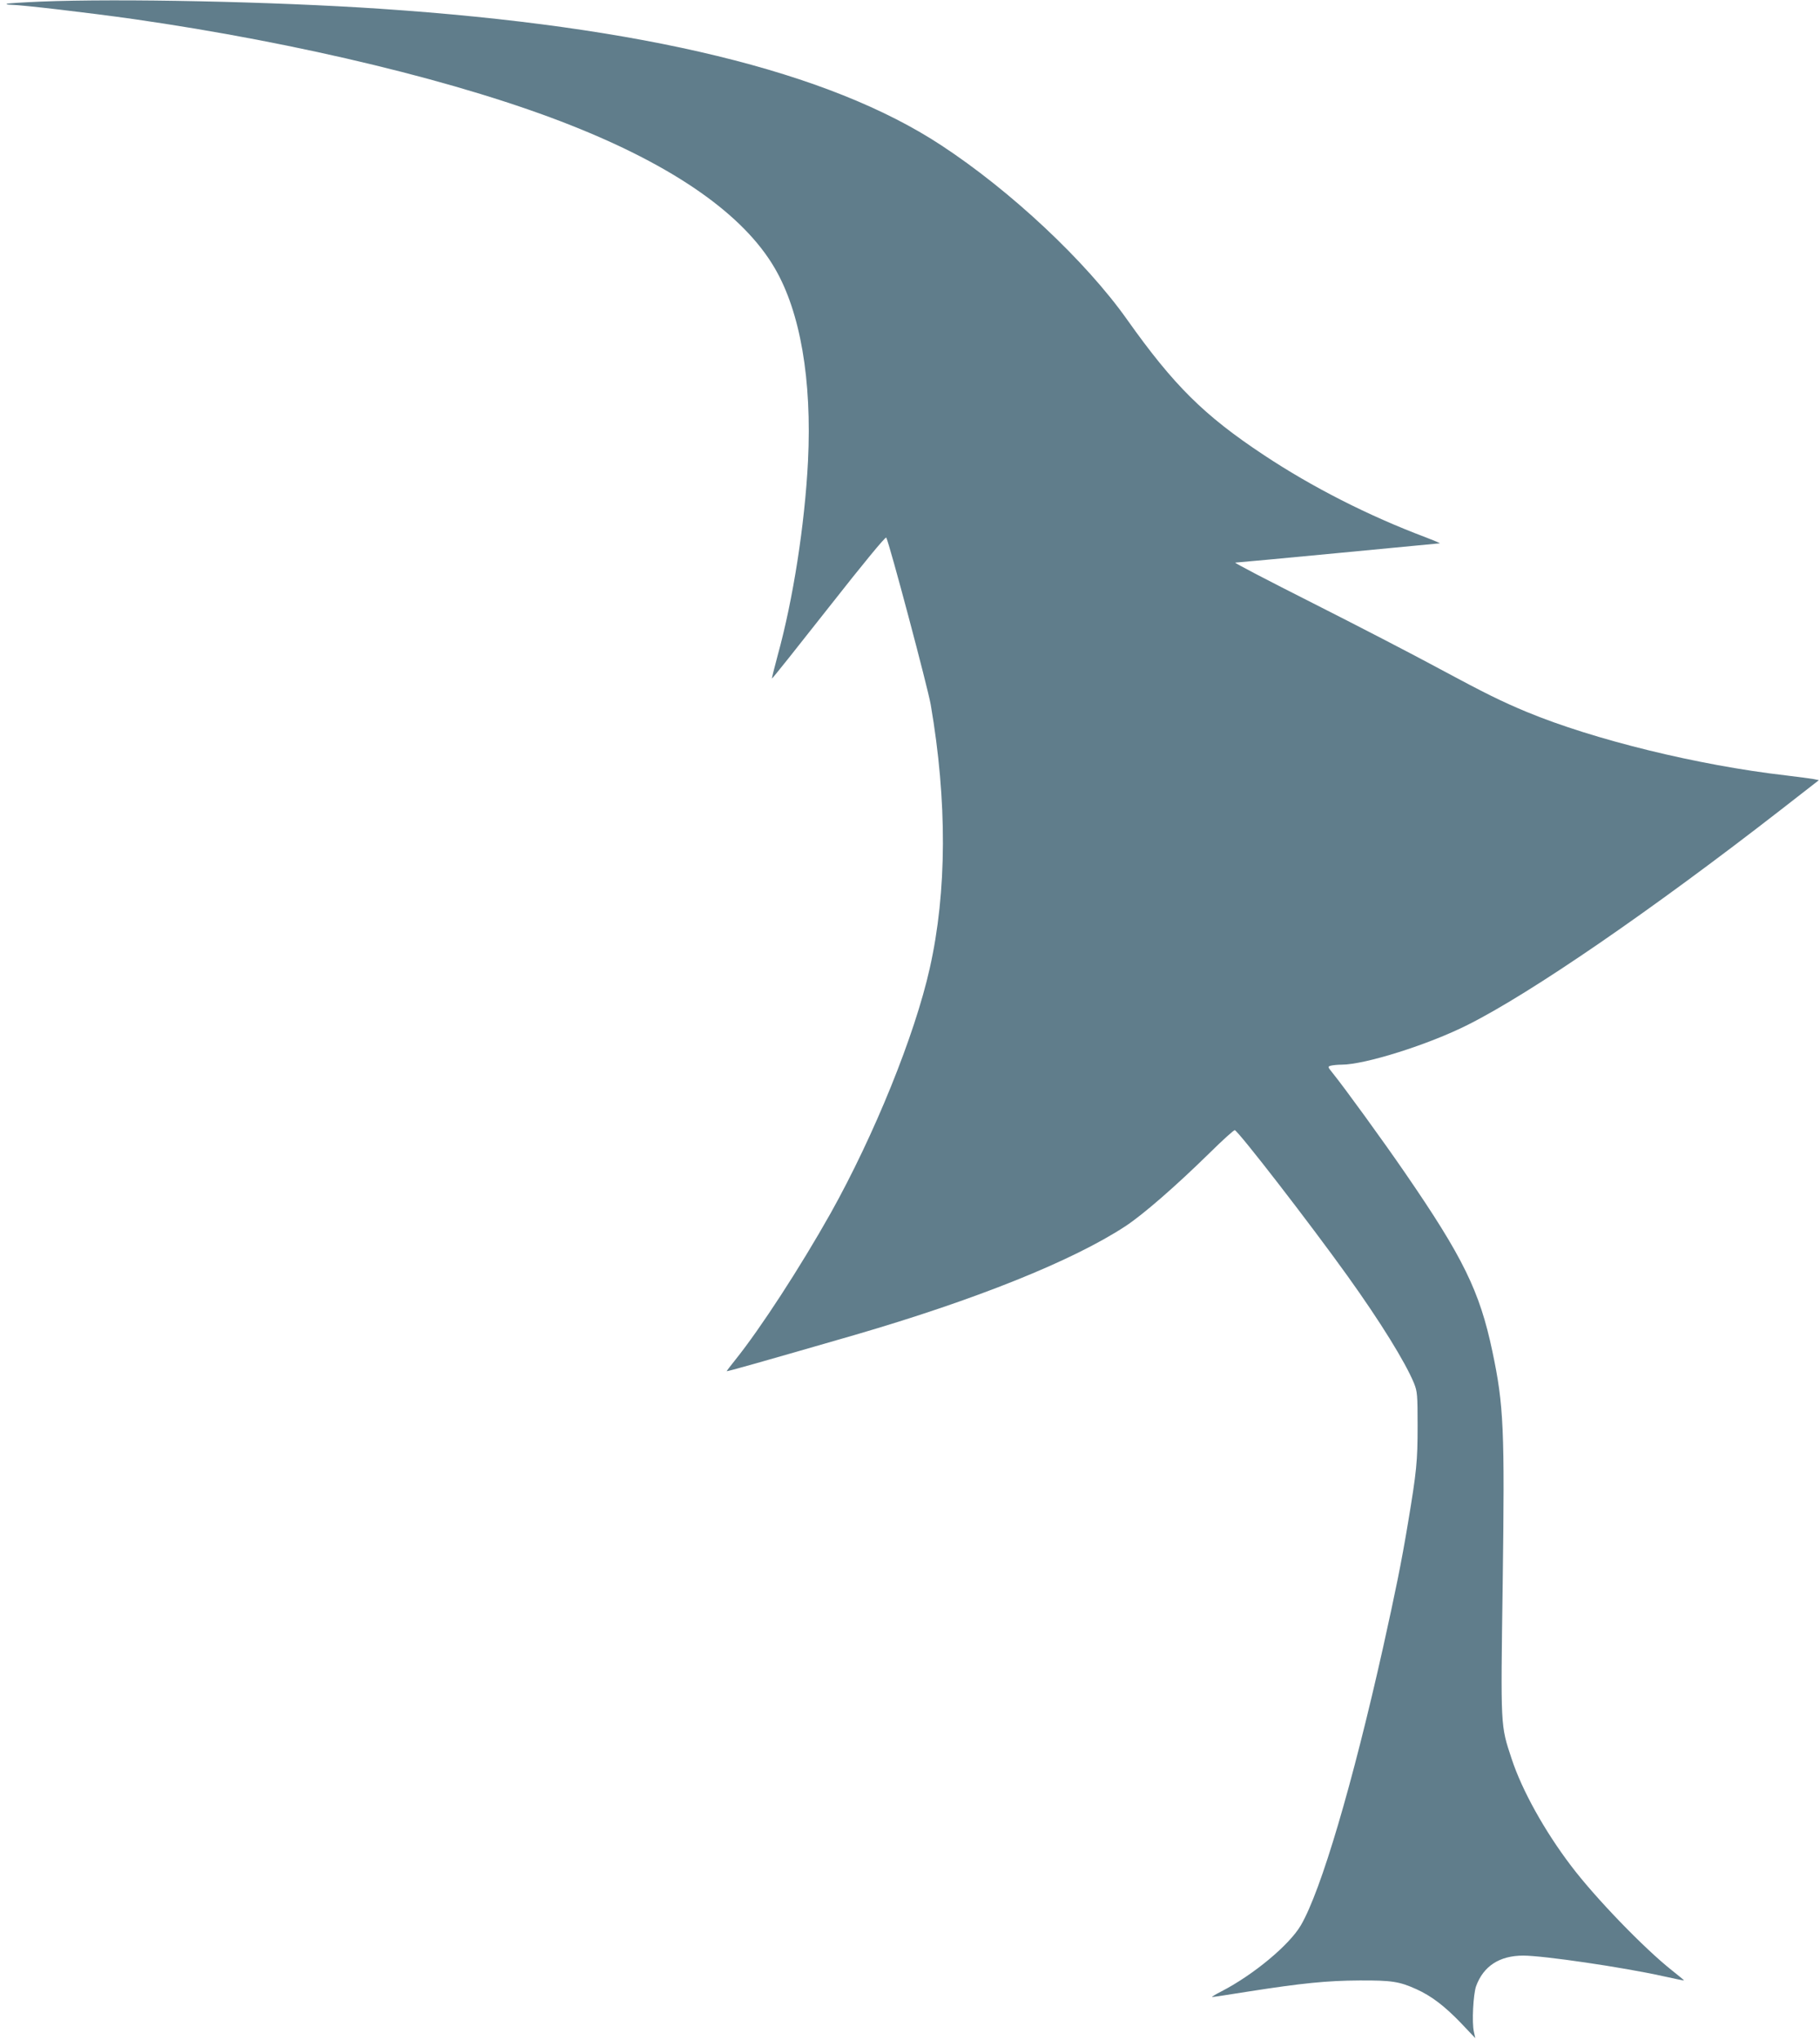 <?xml version="1.0" standalone="no"?>
<!DOCTYPE svg PUBLIC "-//W3C//DTD SVG 20010904//EN"
 "http://www.w3.org/TR/2001/REC-SVG-20010904/DTD/svg10.dtd">
<svg version="1.0" xmlns="http://www.w3.org/2000/svg"
 width="1142pt" height="1280pt" viewBox="0 0 1142 1280"
 preserveAspectRatio="xMidYMid meet">
<g transform="translate(0,1280) scale(0.1,-0.1)"
fill="#607d8b" stroke="none">
<path d="M256 12790 c-114 -5 -211 -11 -214 -14 -3 -3 9 -6 27 -6 62 0 496
-51 771 -90 1045 -150 2064 -397 2742 -666 650 -257 1084 -561 1279 -896 161
-275 234 -701 209 -1211 -20 -396 -93 -867 -190 -1218 -21 -79 -38 -145 -36
-146 2 -2 162 199 357 447 216 275 356 445 360 437 20 -36 261 -943 279 -1048
104 -605 102 -1174 -6 -1654 -94 -421 -349 -1049 -622 -1537 -190 -338 -440
-723 -598 -920 -30 -37 -54 -69 -54 -71 0 -4 229 61 803 227 759 221 1367 465
1698 682 110 72 316 251 531 462 80 79 151 143 156 141 26 -10 468 -581 706
-913 206 -287 365 -544 419 -676 20 -51 22 -71 22 -265 0 -224 -6 -286 -61
-615 -41 -246 -76 -417 -155 -774 -193 -863 -390 -1529 -516 -1745 -72 -124
-297 -311 -498 -415 -38 -19 -65 -36 -59 -36 7 0 110 16 230 35 333 52 491 68
694 69 201 1 250 -6 358 -55 93 -42 176 -105 279 -212 l90 -95 -9 41 c-13 58
-4 233 14 285 46 126 147 192 296 192 126 0 625 -73 877 -129 72 -16 131 -28
132 -27 1 1 -34 30 -77 64 -174 138 -478 452 -631 654 -166 218 -309 475 -374
673 -70 213 -69 185 -56 1100 13 971 7 1117 -65 1457 -79 376 -184 590 -547
1118 -135 197 -384 540 -454 626 -33 41 -33 42 -11 48 13 3 42 6 66 6 147 0
546 126 792 250 397 199 1152 718 1964 1349 l239 186 -34 7 c-19 3 -97 14
-174 23 -548 63 -1205 224 -1625 398 -158 66 -254 113 -550 272 -162 88 -520
273 -795 412 -275 139 -493 252 -484 253 9 0 299 27 644 60 345 33 632 60 639
61 6 0 -34 17 -89 38 -359 135 -712 315 -1015 516 -376 249 -565 437 -858 850
-259 366 -729 807 -1167 1094 -703 462 -1867 745 -3520 856 -671 45 -1634 65
-2129 45z"/>
</g>
</svg>
